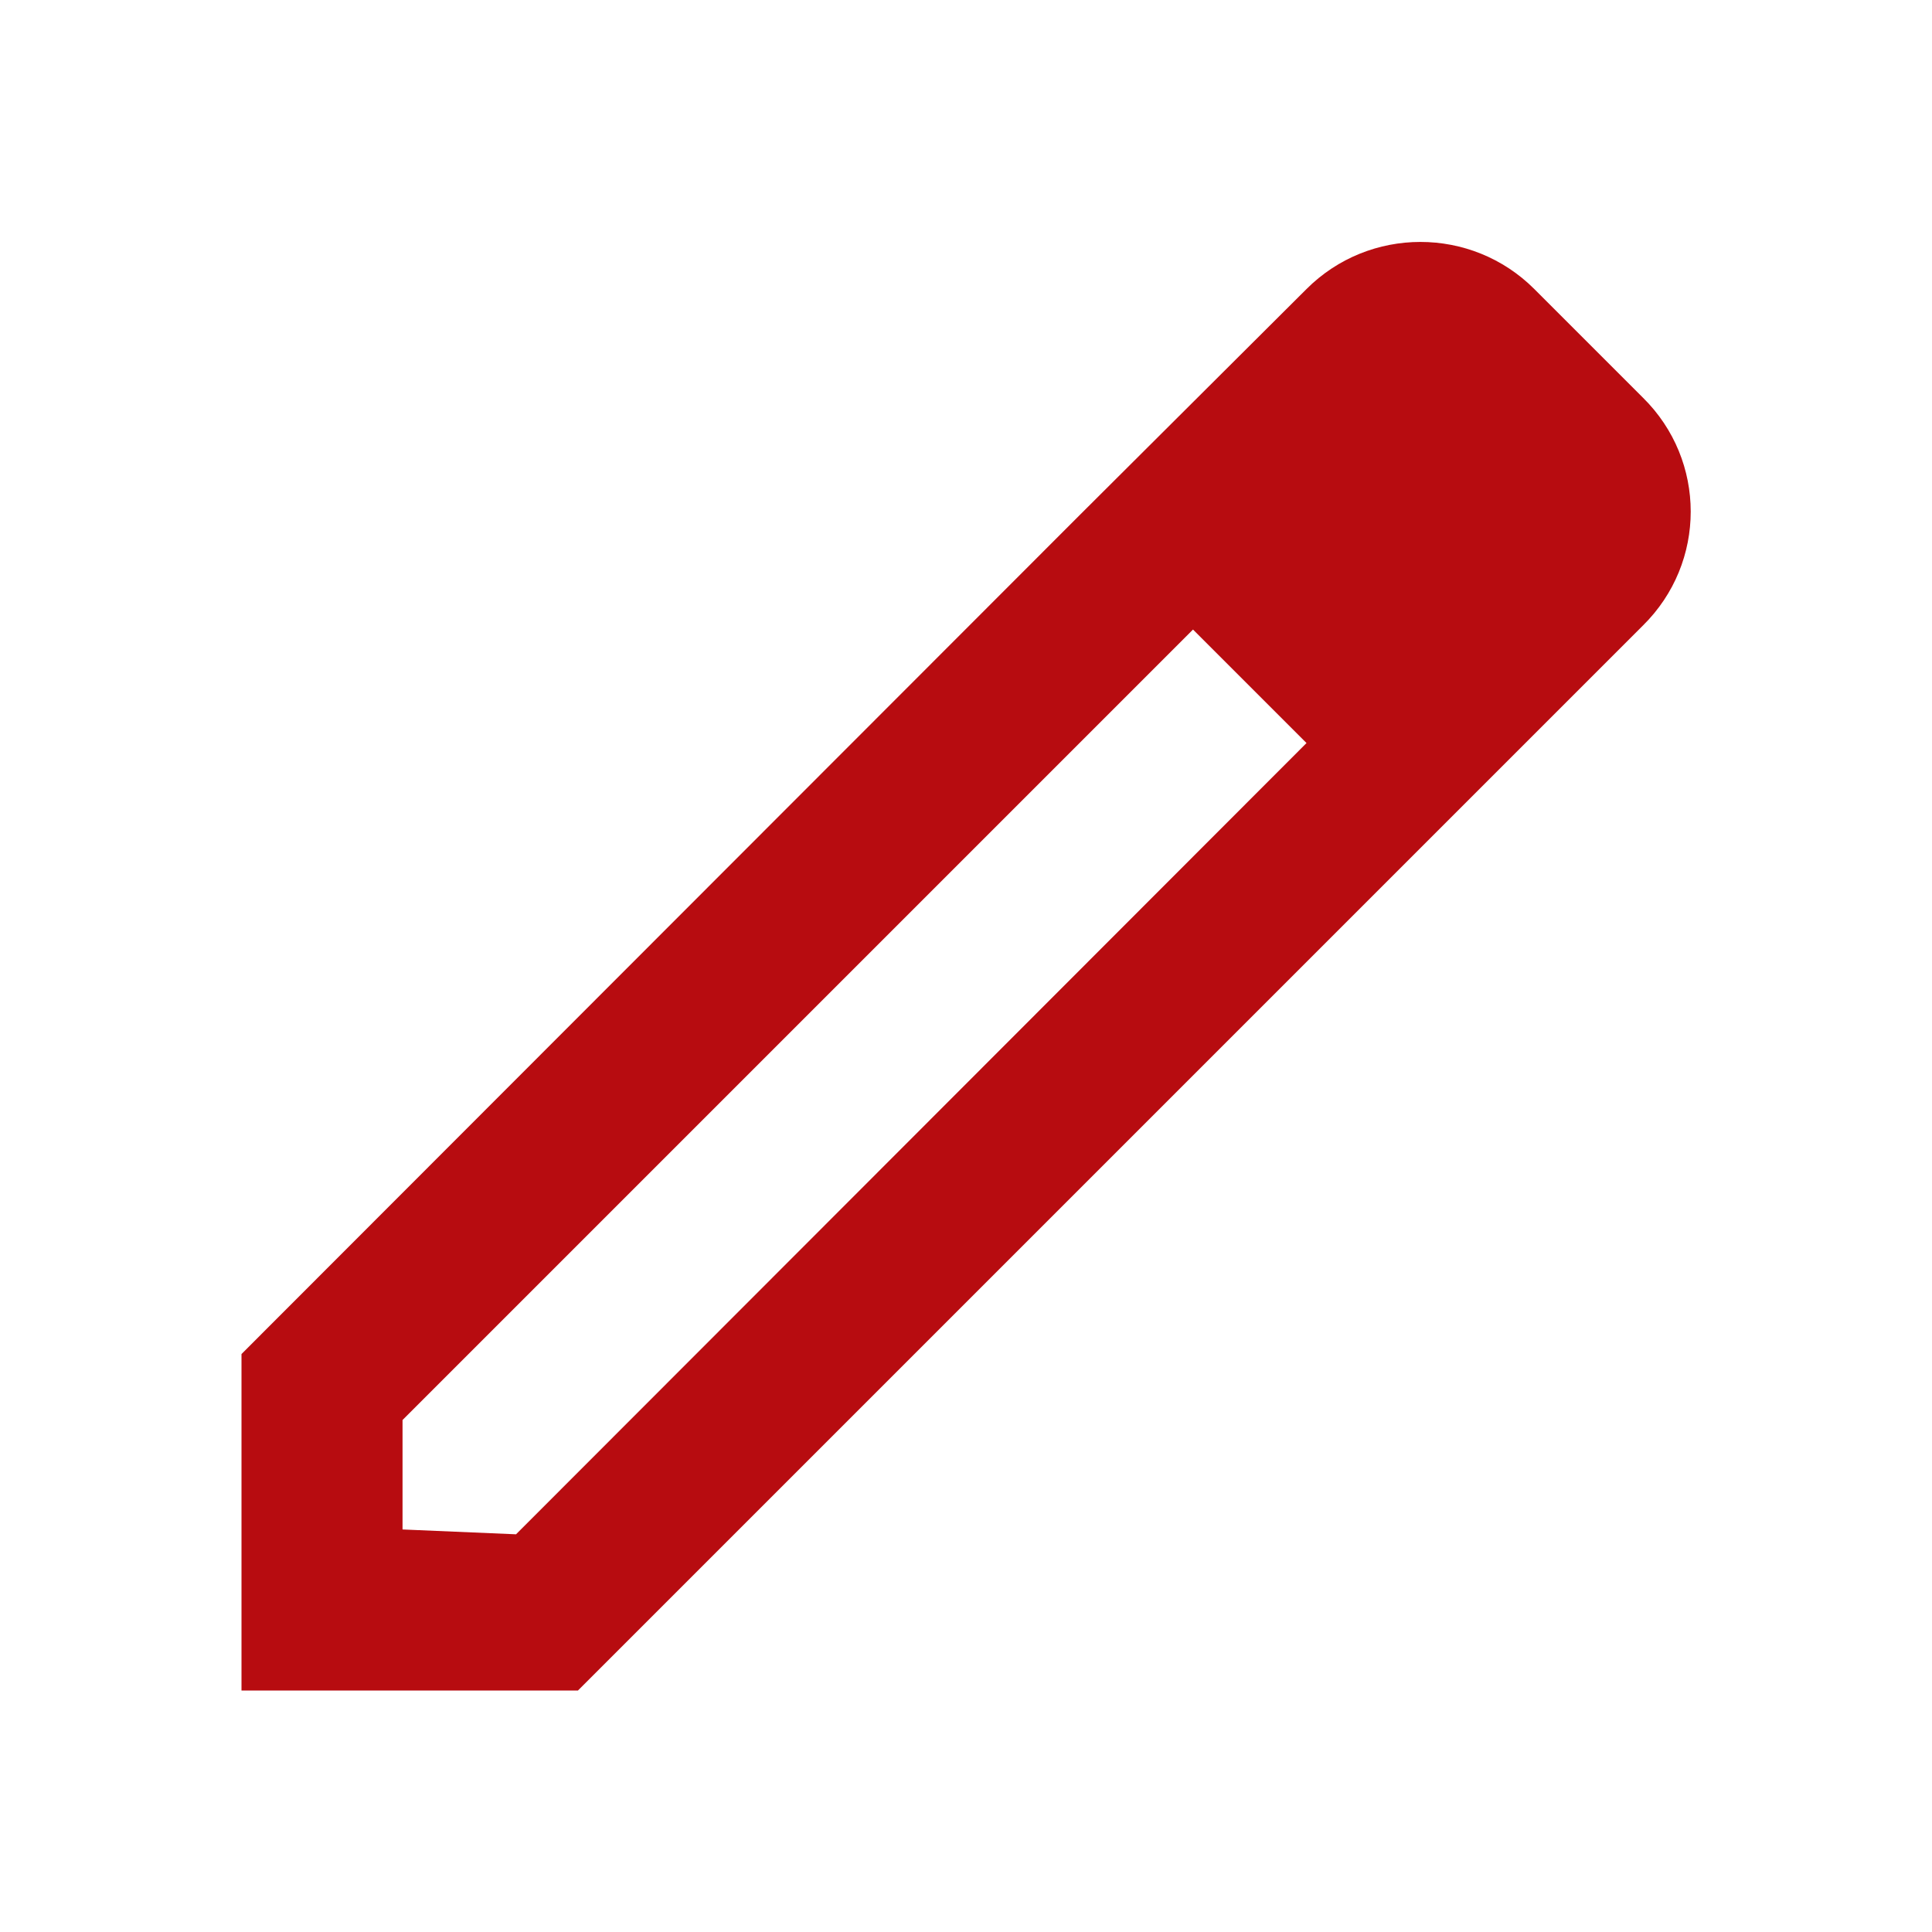 <svg width="20" height="20" viewBox="0 0 20 20" fill="none" xmlns="http://www.w3.org/2000/svg">
<path fill-rule="evenodd" clip-rule="evenodd" d="M15.883 2.992L17.008 4.117C17.667 4.767 17.667 5.825 17.008 6.475L5.983 17.5H2.5V14.017L11.167 5.342L13.525 2.992C14.175 2.342 15.233 2.342 15.883 2.992ZM4.167 15.833L5.342 15.883L13.525 7.692L12.35 6.517L4.167 14.7V15.833Z" fill="#B70C10"/>
</svg>

